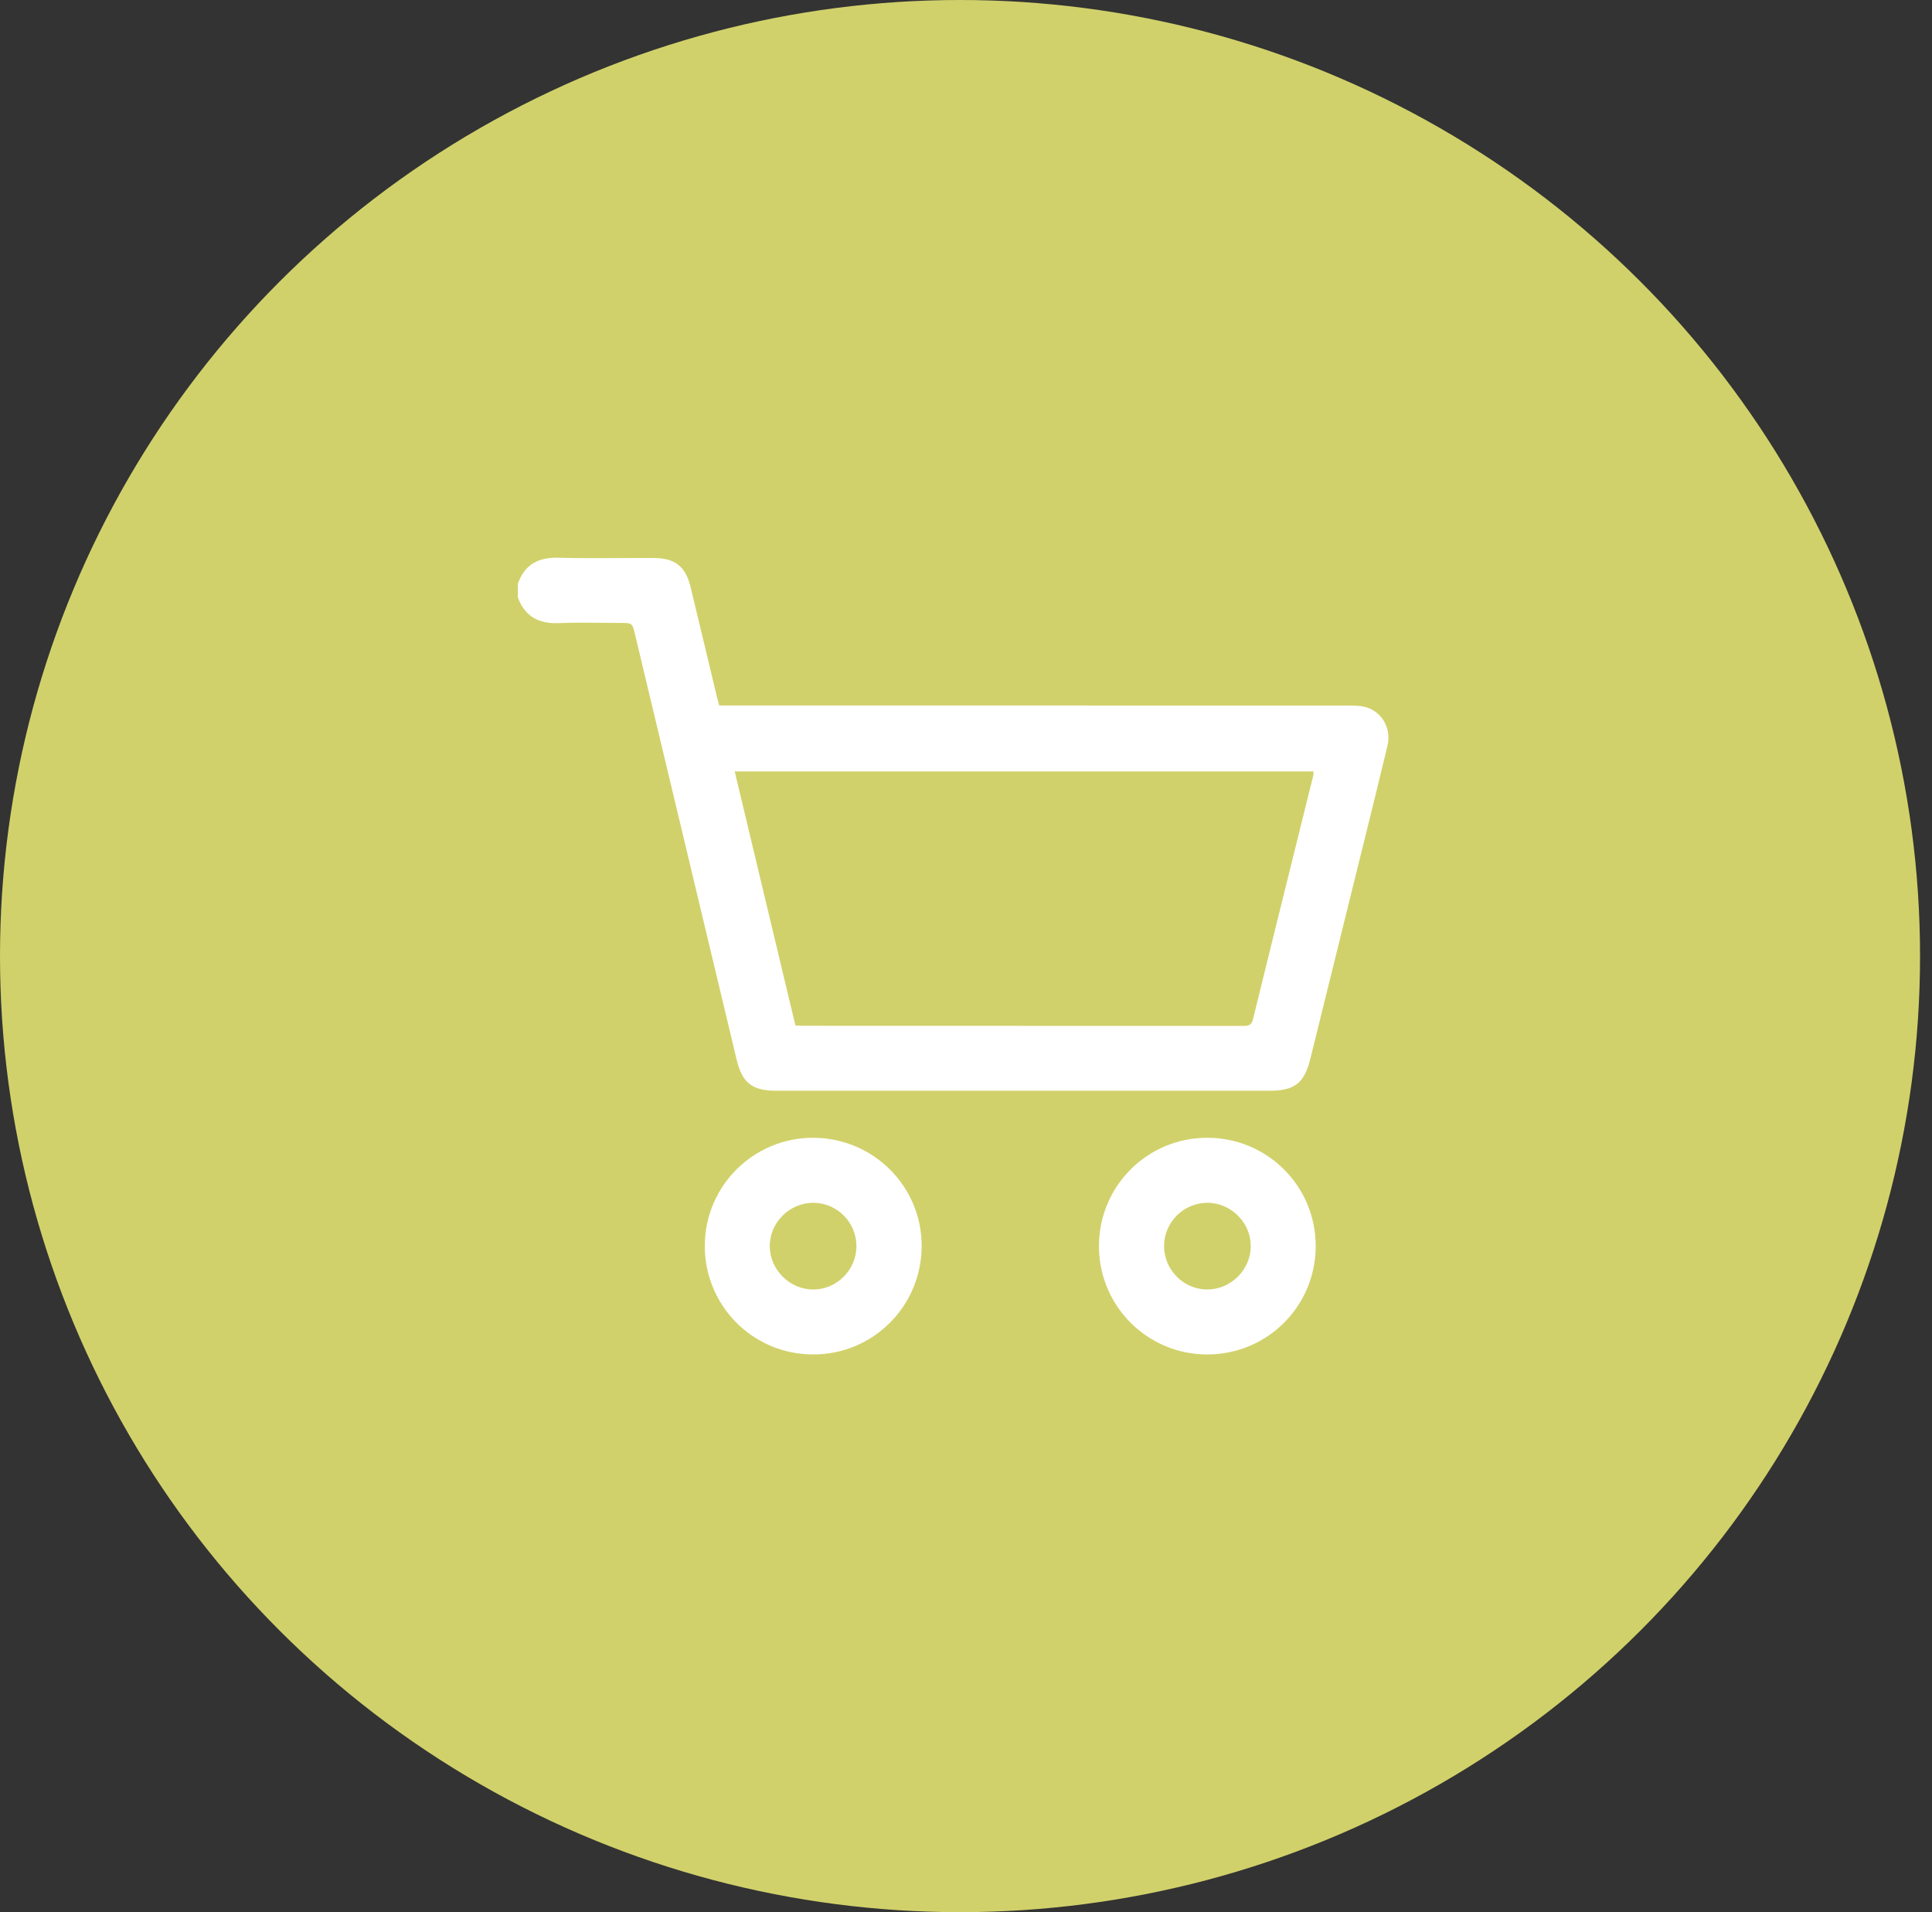 <?xml version="1.0" encoding="UTF-8"?>
<svg xmlns="http://www.w3.org/2000/svg" width="97" height="96" viewBox="0 0 97 96" fill="none">
  <rect x="0" y="0" width="97" height="96" fill="#333333" stroke="none"/>
  <ellipse cx="48.2" cy="48" rx="48.2" ry="48" fill="#D1D16B"></ellipse>
  <path fill-rule="evenodd" clip-rule="evenodd" d="M40.058 51.49L40.058 51.49C40.133 51.495 40.198 51.499 40.264 51.499L44.776 51.5C50.669 51.5 56.563 51.5 62.456 51.505C62.728 51.505 62.844 51.436 62.913 51.153C63.645 48.169 64.384 45.188 65.124 42.208L65.124 42.207L65.125 42.203C65.394 41.12 65.662 40.037 65.931 38.954C65.943 38.902 65.944 38.848 65.945 38.796C65.945 38.773 65.945 38.75 65.947 38.729H36.887L39.935 51.483C39.979 51.485 40.02 51.488 40.058 51.49ZM26 29.31C26.336 28.339 27.025 27.974 28.037 28.001C29.116 28.03 30.195 28.024 31.275 28.018C31.789 28.015 32.304 28.013 32.818 28.014C33.88 28.015 34.419 28.431 34.67 29.463C34.968 30.689 35.26 31.916 35.553 33.143L35.553 33.143C35.699 33.754 35.844 34.365 35.991 34.975C36.013 35.067 36.038 35.158 36.066 35.26L36.066 35.261L36.066 35.261C36.08 35.31 36.094 35.363 36.109 35.419H36.706L40.305 35.419H40.31C49.426 35.419 58.542 35.419 67.659 35.422L67.694 35.422C67.966 35.422 68.246 35.422 68.507 35.484C69.354 35.687 69.875 36.545 69.662 37.434C69.245 39.183 68.812 40.927 68.38 42.672C68.245 43.216 68.11 43.76 67.976 44.304C67.653 45.612 67.33 46.919 67.007 48.226C66.6 49.87 66.193 51.513 65.788 53.157C65.489 54.372 65 54.76 63.75 54.76C55.496 54.76 47.242 54.76 38.988 54.76C37.761 54.76 37.267 54.379 36.98 53.181C35.431 46.708 33.885 40.234 32.339 33.76L31.889 31.877L31.887 31.867C31.745 31.275 31.745 31.274 31.127 31.274C30.818 31.274 30.51 31.27 30.202 31.267H30.202C29.499 31.26 28.797 31.252 28.096 31.284C27.078 31.33 26.358 30.976 26 29.993V29.31ZM42.999 62.575C43.006 61.381 42.043 60.399 40.853 60.386C39.65 60.374 38.642 61.37 38.647 62.567C38.653 63.746 39.645 64.736 40.824 64.739C42.008 64.741 42.992 63.763 42.999 62.575ZM46.274 62.573C46.259 65.593 43.818 68.014 40.804 68C37.787 67.985 35.371 65.545 35.386 62.526C35.401 59.516 37.863 57.091 40.873 57.122C43.877 57.152 46.29 59.587 46.274 62.573ZM58.445 62.537C58.455 61.349 59.44 60.379 60.63 60.386C61.812 60.392 62.8 61.385 62.798 62.563C62.795 63.741 61.804 64.734 60.625 64.739C59.425 64.745 58.434 63.744 58.445 62.537ZM60.63 57.121C57.616 57.11 55.175 59.544 55.175 62.558C55.175 65.575 57.61 68.006 60.625 68C63.642 67.994 66.067 65.558 66.058 62.541C66.05 59.545 63.632 57.131 60.63 57.121Z" fill="white"></path>
</svg>
